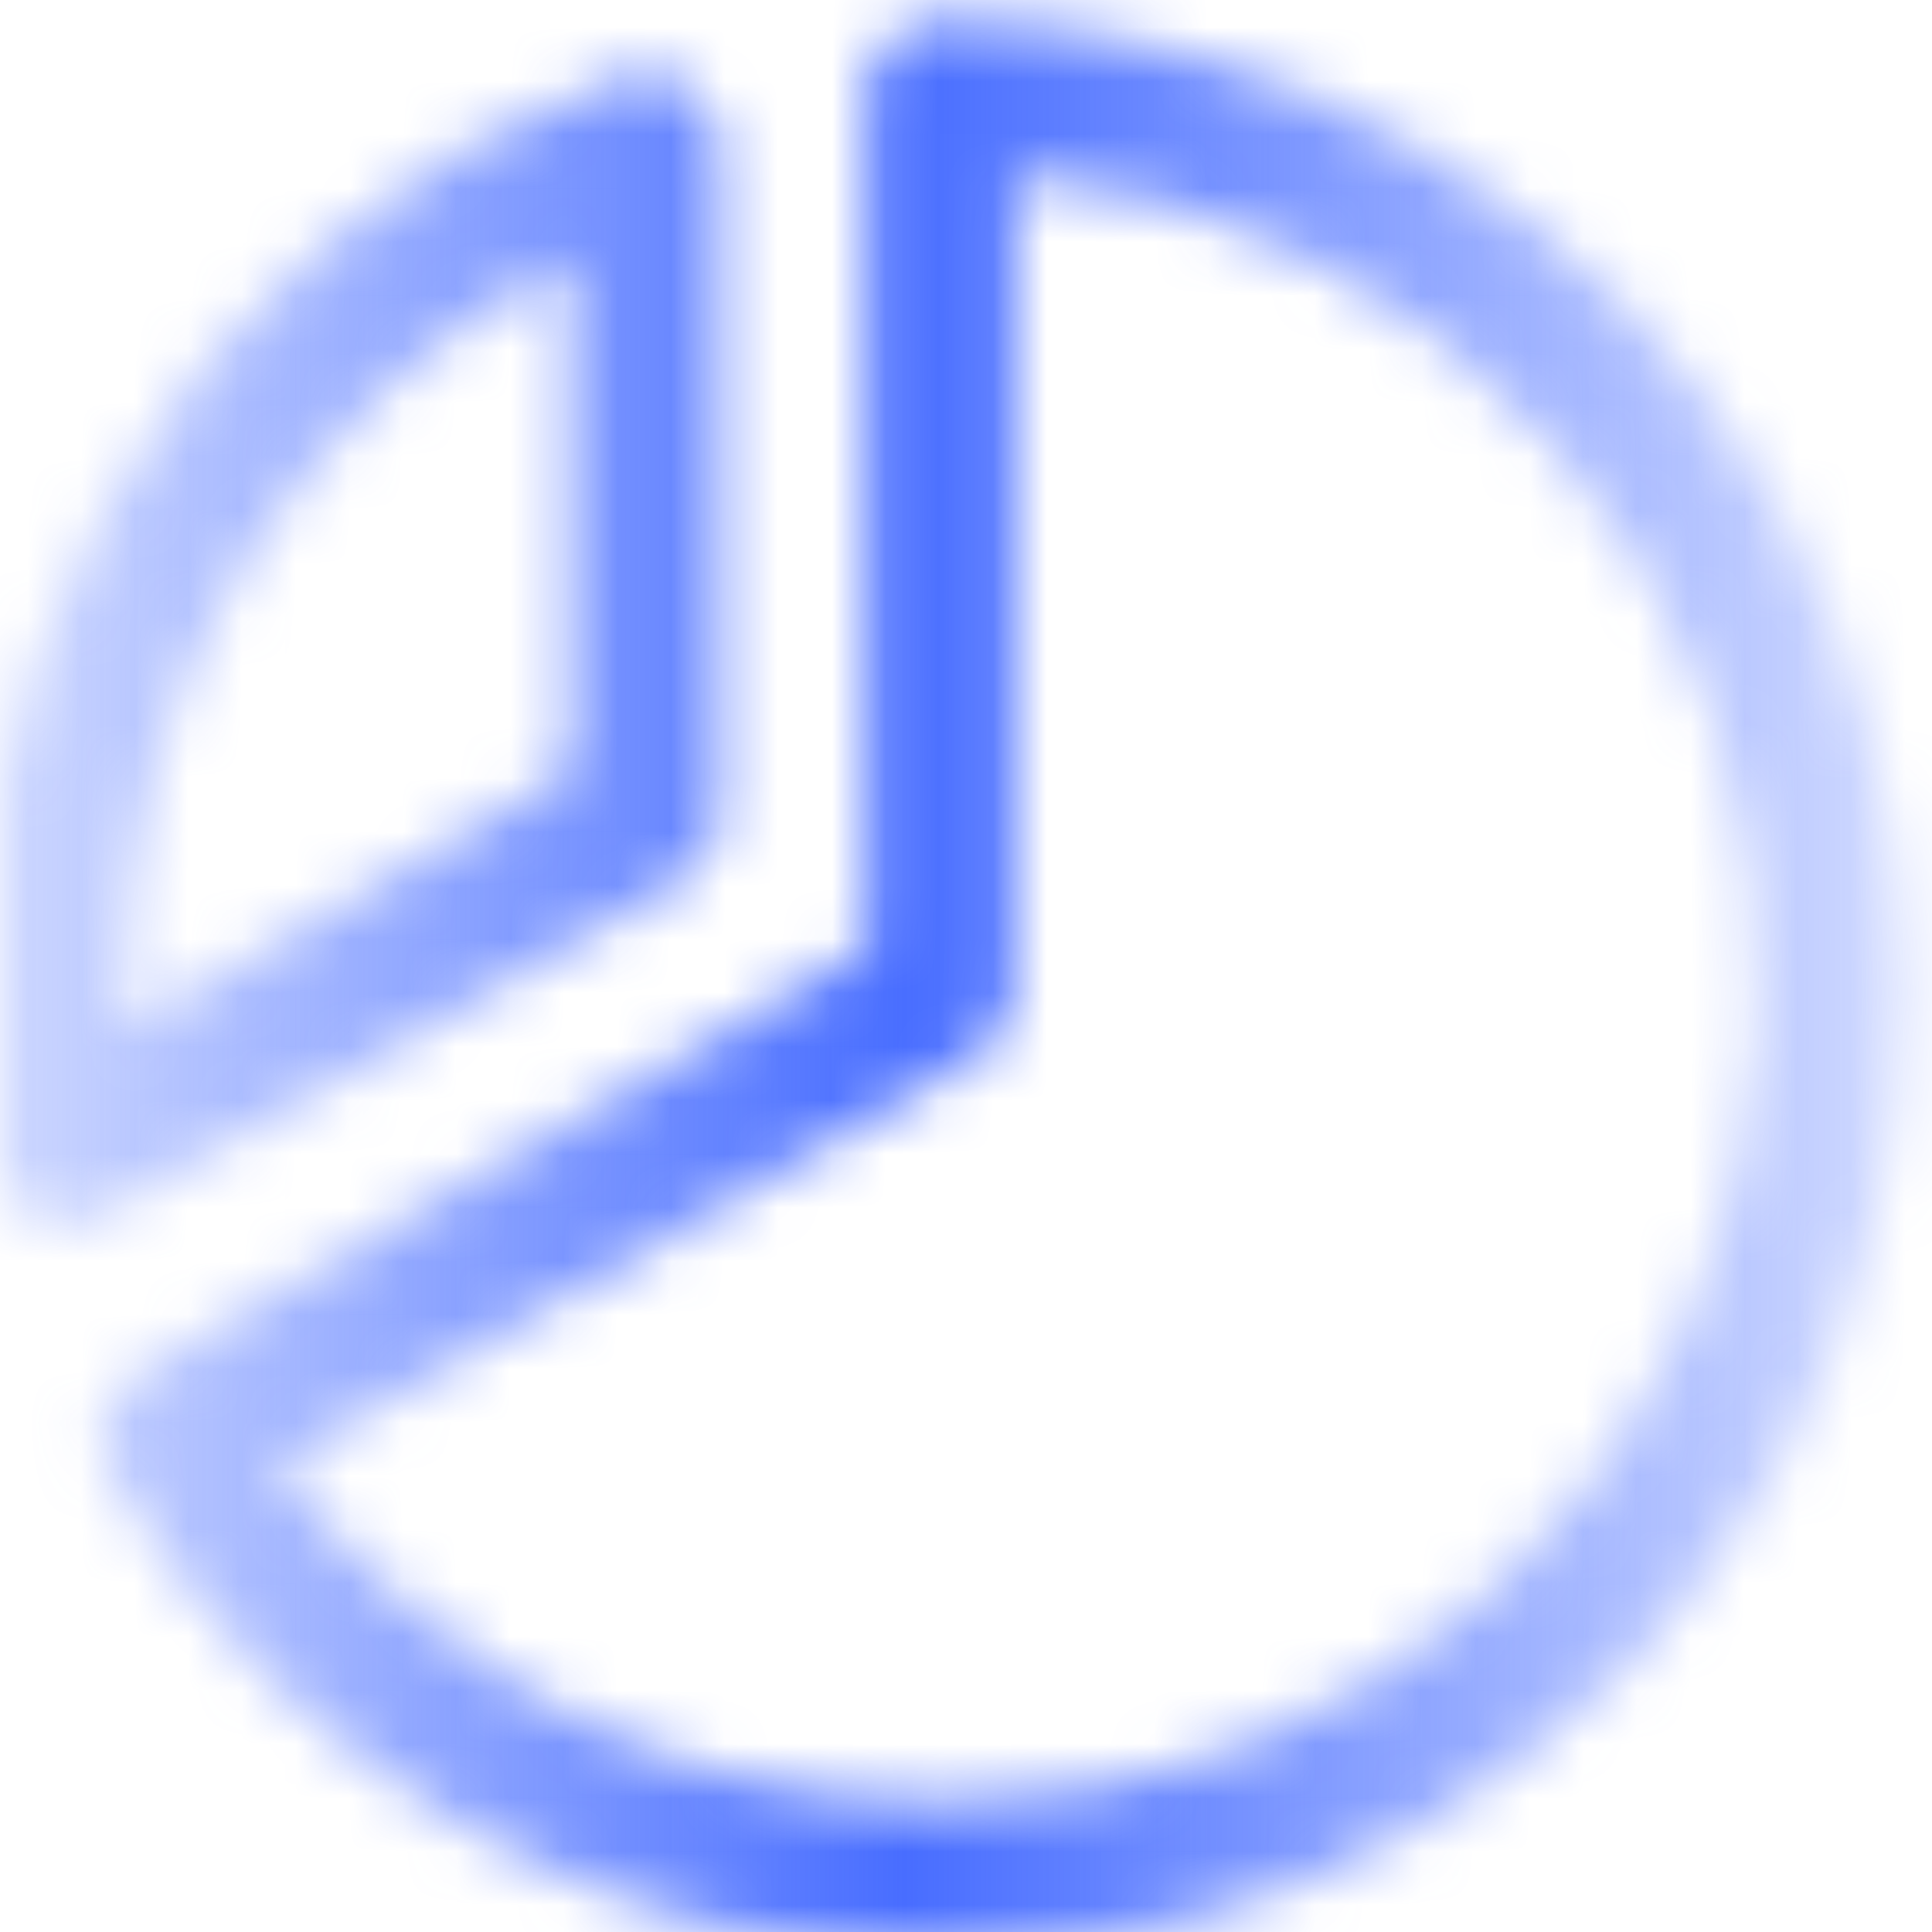 <?xml version="1.0" encoding="UTF-8"?> <svg xmlns="http://www.w3.org/2000/svg" width="36" height="36" viewBox="0 0 36 36" fill="none"><g clip-path="url(#clip0_979_746)"><mask id="path-1-inside-1_979_746" fill="white"><path d="M12.695 16.39C12.906 16.268 13.081 16.093 13.202 15.883C13.324 15.672 13.388 15.433 13.388 15.19V2.729C13.386 2.508 13.332 2.291 13.23 2.095C13.128 1.899 12.98 1.731 12.8 1.604C12.619 1.477 12.411 1.395 12.192 1.365C11.973 1.335 11.751 1.357 11.542 1.431C7.5 2.861 4.101 5.686 1.956 9.398C-0.19 13.11 -0.94 17.465 -0.161 21.681C-0.121 21.899 -0.029 22.104 0.107 22.279C0.243 22.454 0.42 22.593 0.621 22.686C0.803 22.771 1.001 22.815 1.201 22.814C1.444 22.814 1.683 22.75 1.893 22.629L12.695 16.39ZM10.618 4.826V14.391L2.33 19.173C2.309 18.911 2.309 18.648 2.309 18.392C2.311 15.585 3.088 12.834 4.554 10.44C6.02 8.047 8.119 6.104 10.618 4.826ZM17.542 0.392C17.175 0.392 16.823 0.538 16.563 0.798C16.303 1.057 16.157 1.409 16.157 1.777V17.669L2.515 25.615C2.356 25.706 2.218 25.829 2.107 25.974C1.996 26.12 1.916 26.286 1.869 26.463C1.823 26.64 1.812 26.824 1.838 27.006C1.864 27.187 1.925 27.361 2.018 27.518C3.617 30.236 5.902 32.486 8.644 34.044C11.387 35.601 14.49 36.411 17.644 36.392C20.797 36.373 23.891 35.526 26.614 33.936C29.337 32.346 31.595 30.068 33.162 27.332C34.728 24.595 35.548 21.495 35.539 18.341C35.53 15.188 34.693 12.093 33.111 9.365C31.529 6.637 29.259 4.372 26.526 2.797C23.794 1.223 20.696 0.393 17.542 0.392ZM17.542 33.623C15.125 33.616 12.743 33.038 10.592 31.934C8.441 30.831 6.582 29.234 5.167 27.274L18.24 19.659C18.45 19.538 18.625 19.363 18.747 19.153C18.868 18.943 18.932 18.704 18.932 18.461V3.224C22.838 3.578 26.457 5.425 29.035 8.38C31.614 11.335 32.953 15.17 32.773 19.088C32.594 23.005 30.911 26.702 28.074 29.41C25.237 32.117 21.464 33.626 17.542 33.623Z"></path></mask><path d="M12.695 16.39L11.195 13.791L11.195 13.792L12.695 16.39ZM13.388 15.19H10.388V15.191L13.388 15.19ZM13.388 2.729H16.388V2.72L16.388 2.712L13.388 2.729ZM11.542 1.431L10.545 -1.399L10.542 -1.398L11.542 1.431ZM-0.161 21.681L-3.112 22.226L-3.111 22.227L-0.161 21.681ZM0.621 22.686L1.892 19.968L1.884 19.965L1.876 19.961L0.621 22.686ZM1.201 22.814L1.202 19.814L1.193 19.814L1.201 22.814ZM1.893 22.629L3.392 25.228L3.394 25.227L1.893 22.629ZM10.618 4.826H13.618V-0.077L9.252 2.155L10.618 4.826ZM10.618 14.391L12.117 16.989L13.618 16.123V14.391H10.618ZM2.33 19.173L-0.661 19.41L-0.285 24.145L3.829 21.771L2.33 19.173ZM2.309 18.392L-0.691 18.39V18.392H2.309ZM17.542 0.392L17.543 -2.608H17.542V0.392ZM16.157 17.669L17.667 20.261L19.157 19.393V17.669H16.157ZM2.515 25.615L4.019 28.21L4.025 28.207L2.515 25.615ZM2.018 27.518L4.604 25.997L4.599 25.989L2.018 27.518ZM17.542 33.623L17.534 36.623L17.54 36.623L17.542 33.623ZM5.167 27.274L3.657 24.682L0.797 26.348L2.735 29.031L5.167 27.274ZM18.24 19.659L16.74 17.061L16.73 17.067L18.24 19.659ZM18.932 18.461L21.932 18.464V18.461H18.932ZM18.932 3.224L19.203 0.236L15.932 -0.061V3.224H18.932ZM12.695 16.39L14.195 18.988C14.862 18.603 15.415 18.049 15.8 17.383L13.202 15.883L10.604 14.383C10.746 14.137 10.95 13.933 11.195 13.791L12.695 16.39ZM13.202 15.883L15.8 17.383C16.185 16.716 16.388 15.959 16.388 15.19L13.388 15.19L10.388 15.191C10.388 14.907 10.462 14.628 10.604 14.383L13.202 15.883ZM13.388 15.19H16.388V2.729H13.388H10.388V15.19H13.388ZM13.388 2.729L16.388 2.712C16.384 2.013 16.213 1.325 15.889 0.705L13.23 2.095L10.572 3.485C10.452 3.257 10.389 3.003 10.388 2.745L13.388 2.729ZM13.23 2.095L15.889 0.705C15.565 0.086 15.098 -0.448 14.526 -0.85L12.8 1.604L11.074 4.058C10.863 3.91 10.691 3.713 10.572 3.485L13.23 2.095ZM12.8 1.604L14.526 -0.85C13.954 -1.252 13.294 -1.512 12.602 -1.607L12.192 1.365L11.782 4.337C11.527 4.301 11.284 4.206 11.074 4.058L12.8 1.604ZM12.192 1.365L12.602 -1.607C11.909 -1.703 11.204 -1.631 10.545 -1.399L11.542 1.431L12.54 4.26C12.297 4.345 12.037 4.372 11.782 4.337L12.192 1.365ZM11.542 1.431L10.542 -1.398C5.826 0.271 1.861 3.566 -0.642 7.897L1.956 9.398L4.553 10.899C6.341 7.805 9.174 5.451 12.543 4.259L11.542 1.431ZM1.956 9.398L-0.642 7.897C-3.144 12.227 -4.02 17.308 -3.112 22.226L-0.161 21.681L2.789 21.136C2.139 17.622 2.765 13.992 4.553 10.899L1.956 9.398ZM-0.161 21.681L-3.111 22.227C-2.983 22.917 -2.692 23.567 -2.26 24.121L0.107 22.279L2.475 20.436C2.634 20.64 2.741 20.88 2.788 21.134L-0.161 21.681ZM0.107 22.279L-2.26 24.121C-1.829 24.675 -1.271 25.117 -0.634 25.411L0.621 22.686L1.876 19.961C2.111 20.069 2.316 20.232 2.475 20.436L0.107 22.279ZM0.621 22.686L-0.65 25.404C-0.068 25.676 0.567 25.816 1.209 25.814L1.201 22.814L1.193 19.814C1.434 19.814 1.673 19.866 1.892 19.968L0.621 22.686ZM1.201 22.814L1.2 25.814C1.969 25.814 2.725 25.612 3.392 25.228L1.893 22.629L0.395 20.03C0.64 19.889 0.919 19.814 1.202 19.814L1.201 22.814ZM1.893 22.629L3.394 25.227L14.196 18.987L12.695 16.39L11.195 13.792L0.393 20.031L1.893 22.629ZM10.618 4.826H7.618V14.391H10.618H13.618V4.826H10.618ZM10.618 14.391L9.119 11.792L0.83 16.574L2.33 19.173L3.829 21.771L12.117 16.989L10.618 14.391ZM2.33 19.173L5.32 18.935C5.31 18.812 5.309 18.668 5.309 18.392H2.309H-0.691C-0.691 18.629 -0.693 19.011 -0.661 19.41L2.33 19.173ZM2.309 18.392L5.309 18.395C5.311 16.14 5.935 13.93 7.113 12.007L4.554 10.44L1.996 8.873C0.242 11.738 -0.688 15.031 -0.691 18.39L2.309 18.392ZM4.554 10.44L7.113 12.007C8.29 10.085 9.976 8.524 11.984 7.497L10.618 4.826L9.252 2.155C6.261 3.684 3.751 6.009 1.996 8.873L4.554 10.44ZM17.542 0.392V-2.608C16.38 -2.608 15.264 -2.146 14.442 -1.324L16.563 0.798L18.684 2.919C18.381 3.222 17.971 3.392 17.542 3.392V0.392ZM16.563 0.798L14.442 -1.324C13.62 -0.502 13.157 0.614 13.157 1.777H16.157H19.157C19.157 2.205 18.987 2.616 18.684 2.919L16.563 0.798ZM16.157 1.777H13.157V17.669H16.157H19.157V1.777H16.157ZM16.157 17.669L14.648 15.076L1.005 23.022L2.515 25.615L4.025 28.207L17.667 20.261L16.157 17.669ZM2.515 25.615L1.01 23.019C0.509 23.309 0.07 23.697 -0.28 24.158L2.107 25.974L4.495 27.791C4.365 27.961 4.204 28.103 4.019 28.21L2.515 25.615ZM2.107 25.974L-0.28 24.158C-0.631 24.619 -0.887 25.145 -1.033 25.705L1.869 26.463L4.772 27.22C4.718 27.427 4.624 27.621 4.495 27.791L2.107 25.974ZM1.869 26.463L-1.033 25.705C-1.18 26.266 -1.214 26.85 -1.133 27.424L1.838 27.006L4.809 26.587C4.838 26.799 4.826 27.014 4.772 27.22L1.869 26.463ZM1.838 27.006L-1.133 27.424C-1.052 27.998 -0.858 28.55 -0.563 29.048L2.018 27.518L4.599 25.989C4.707 26.172 4.779 26.376 4.809 26.587L1.838 27.006ZM2.018 27.518L-0.568 29.04C1.298 32.211 3.964 34.836 7.163 36.652L8.644 34.044L10.126 31.435C7.84 30.137 5.936 28.262 4.604 25.997L2.018 27.518ZM8.644 34.044L7.163 36.652C10.362 38.469 13.982 39.414 17.662 39.392L17.644 36.392L17.626 33.392C14.997 33.408 12.411 32.733 10.126 31.435L8.644 34.044ZM17.644 36.392L17.662 39.392C21.341 39.37 24.95 38.382 28.127 36.527L26.614 33.936L25.102 31.345C22.832 32.67 20.254 33.376 17.626 33.392L17.644 36.392ZM26.614 33.936L28.127 36.527C31.304 34.672 33.938 32.015 35.765 28.822L33.162 27.332L30.558 25.841C29.253 28.122 27.371 30.02 25.102 31.345L26.614 33.936ZM33.162 27.332L35.765 28.822C37.593 25.629 38.549 22.012 38.539 18.333L35.539 18.341L32.539 18.35C32.546 20.977 31.863 23.561 30.558 25.841L33.162 27.332ZM35.539 18.341L38.539 18.333C38.528 14.654 37.552 11.043 35.706 7.86L33.111 9.365L30.516 10.87C31.834 13.143 32.531 15.722 32.539 18.35L35.539 18.341ZM33.111 9.365L35.706 7.86C33.861 4.677 31.212 2.035 28.024 0.198L26.526 2.797L25.028 5.397C27.305 6.709 29.198 8.596 30.516 10.87L33.111 9.365ZM26.526 2.797L28.024 0.198C24.837 -1.639 21.223 -2.607 17.543 -2.608L17.542 0.392L17.541 3.392C20.169 3.393 22.751 4.084 25.028 5.397L26.526 2.797ZM17.542 33.623L17.55 30.623C15.606 30.618 13.691 30.152 11.961 29.265L10.592 31.934L9.223 34.604C11.795 35.923 14.643 36.615 17.534 36.623L17.542 33.623ZM10.592 31.934L11.961 29.265C10.232 28.378 8.737 27.094 7.599 25.518L5.167 27.274L2.735 29.031C4.427 31.374 6.651 33.284 9.223 34.604L10.592 31.934ZM5.167 27.274L6.677 29.867L19.75 22.251L18.24 19.659L16.73 17.067L3.657 24.682L5.167 27.274ZM18.24 19.659L19.74 22.257C20.406 21.873 20.959 21.32 21.344 20.654L18.747 19.153L16.149 17.651C16.291 17.406 16.495 17.202 16.74 17.061L18.24 19.659ZM18.747 19.153L21.344 20.654C21.729 19.989 21.932 19.233 21.932 18.464L18.932 18.461L15.932 18.458C15.933 18.175 16.008 17.897 16.149 17.651L18.747 19.153ZM18.932 18.461H21.932V3.224H18.932H15.932V18.461H18.932ZM18.932 3.224L18.661 6.211C21.798 6.496 24.704 7.979 26.775 10.352L29.035 8.38L31.296 6.408C28.21 2.871 23.878 0.66 19.203 0.236L18.932 3.224ZM29.035 8.38L26.775 10.352C28.845 12.725 29.921 15.805 29.777 18.951L32.773 19.088L35.77 19.225C35.985 14.536 34.382 9.945 31.296 6.408L29.035 8.38ZM32.773 19.088L29.777 18.951C29.633 22.096 28.281 25.065 26.003 27.239L28.074 29.41L30.145 31.58C33.541 28.339 35.556 23.914 35.77 19.225L32.773 19.088ZM28.074 29.41L26.003 27.239C23.724 29.414 20.695 30.626 17.545 30.623L17.542 33.623L17.54 36.623C22.234 36.627 26.749 34.821 30.145 31.58L28.074 29.41Z" fill="url(#paint0_linear_979_746)" mask="url(#path-1-inside-1_979_746)"></path></g><defs><linearGradient id="paint0_linear_979_746" x1="-0.461" y1="18.392" x2="35.539" y2="18.392" gradientUnits="userSpaceOnUse"><stop stop-color="#486DFF" stop-opacity="0.25"></stop><stop offset="0.481" stop-color="#486DFF"></stop><stop offset="1" stop-color="#486DFF" stop-opacity="0.25"></stop></linearGradient><clipPath id="clip0_979_746"><rect width="36" height="36" fill="white"></rect></clipPath></defs></svg> 